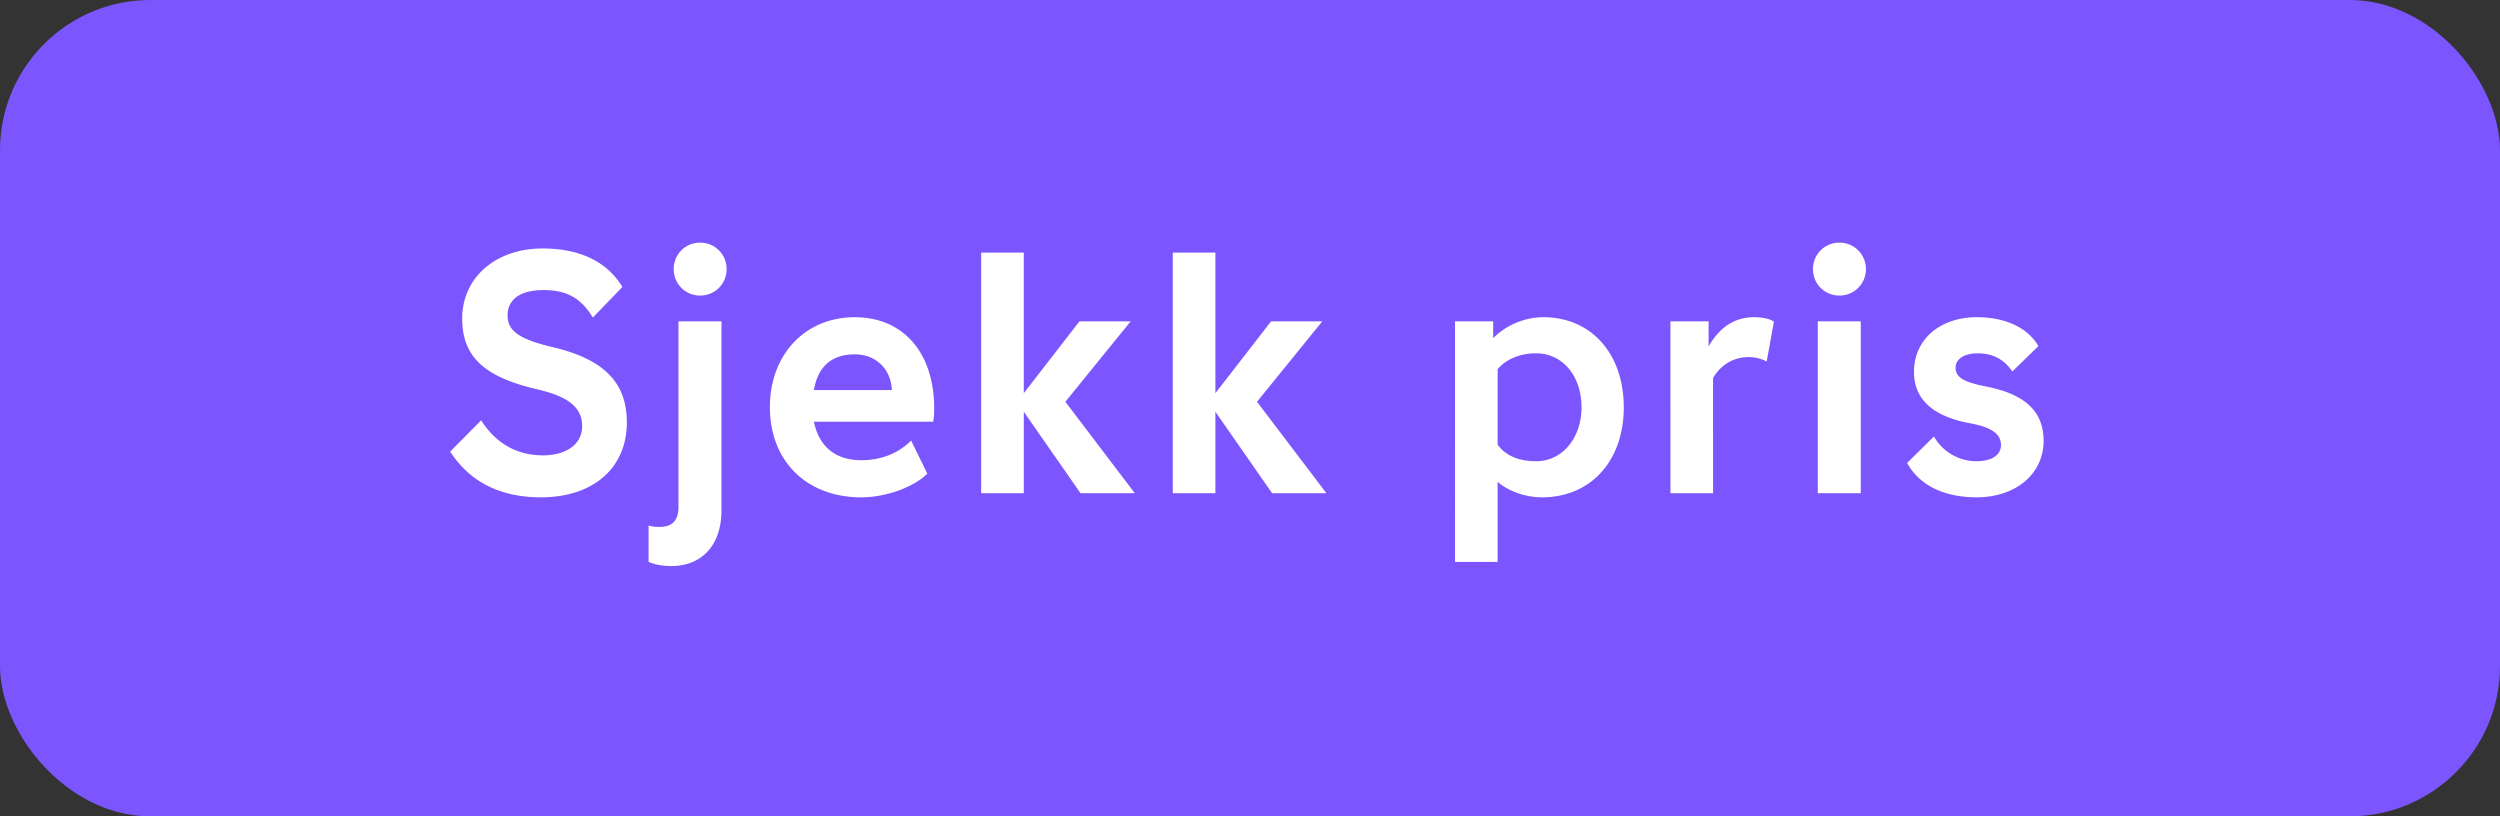 <svg width="147" height="48" viewBox="0 0 147 48" fill="none" xmlns="http://www.w3.org/2000/svg"><rect x="0" y="0" width="147" height="48" fill="#333333" stroke="none"/><rect width="147" height="48" rx="8.842" fill="#7C55FF"/><path d="M27.177 18.733c0-2.425 1.981-4.123 4.73-4.123 2.203 0 3.8.788 4.689 2.264l-1.738 1.798c-.647-1.07-1.456-1.616-2.89-1.616-1.375 0-2.123.545-2.123 1.495 0 .91.687 1.395 2.648 1.86 3.011.707 4.365 2.081 4.365 4.426 0 2.667-1.96 4.405-5.052 4.405-2.385 0-4.164-.889-5.336-2.688l1.82-1.839c.868 1.355 2.08 2.042 3.597 2.062 1.434 0 2.344-.667 2.344-1.718 0-1.112-.829-1.758-2.708-2.183-3.093-.727-4.346-1.94-4.346-4.143zm12.436-2.91c0-.87.687-1.556 1.556-1.556s1.556.687 1.556 1.556-.687 1.556-1.556 1.556c-.87 0-1.556-.687-1.556-1.556zm.282 3.072h2.527V30.01c0 2.04-1.152 3.274-2.95 3.274-.506 0-.95-.081-1.335-.243V30.9c.243.08.425.08.667.08.728 0 1.091-.383 1.091-1.172V18.895zm10.75 10.348c-3.233 0-5.375-2.143-5.375-5.296 0-3.092 2.061-5.295 4.992-5.295 2.829 0 4.668 2.062 4.668 5.376 0 .303-.02.566-.06.768h-7.014c.304 1.455 1.254 2.264 2.79 2.264 1.152 0 2.142-.384 2.93-1.152l.95 1.94c-.808.808-2.446 1.395-3.88 1.395zm-2.789-6.306h4.588c-.06-1.273-.97-2.102-2.182-2.102-1.355 0-2.163.707-2.406 2.102zM66.727 29h-3.193l-3.335-4.79V29h-2.506V14.853h2.506v8.266l3.274-4.224h3.011l-3.84 4.729L66.726 29zm11.267 0H74.8l-3.335-4.79V29H68.96V14.853h2.506v8.266l3.274-4.224h3.012l-3.84 4.729L77.993 29zm12.755-10.348c2.809 0 4.729 2.142 4.729 5.295s-1.94 5.296-4.81 5.296c-.97 0-1.981-.364-2.608-.91v4.71h-2.506V18.894h2.244v.99a4.232 4.232 0 012.95-1.233zm-2.689 3.052v4.446c.486.647 1.233.97 2.264.97 1.536 0 2.668-1.354 2.668-3.173 0-1.859-1.132-3.173-2.668-3.173-.95 0-1.758.344-2.263.93zM100.728 29h-2.506V18.895h2.244v1.475c.545-.95 1.374-1.718 2.667-1.718.303 0 .869.04 1.173.263l-.425 2.344a2.233 2.233 0 00-1.051-.262c-.869 0-1.637.424-2.102 1.233V29zm5.875-13.177c0-.87.687-1.556 1.557-1.556.869 0 1.556.687 1.556 1.556s-.687 1.556-1.556 1.556c-.87 0-1.557-.687-1.557-1.556zM106.886 29V18.895h2.527V29h-2.527zm5.657-7.134c0-1.9 1.516-3.214 3.699-3.214 1.697 0 2.991.627 3.617 1.698l-1.536 1.495c-.464-.707-1.152-1.07-2.021-1.07-.828 0-1.313.343-1.313.848 0 .546.444.849 1.839 1.112 2.284.465 3.335 1.475 3.335 3.193 0 1.92-1.617 3.314-3.941 3.314-1.941 0-3.376-.727-4.083-2.02l1.576-1.557a2.873 2.873 0 002.486 1.455c.869 0 1.456-.323 1.456-.95 0-.626-.506-1.05-1.88-1.293-2.203-.424-3.234-1.455-3.234-3.011z" fill="#fff"/></svg>